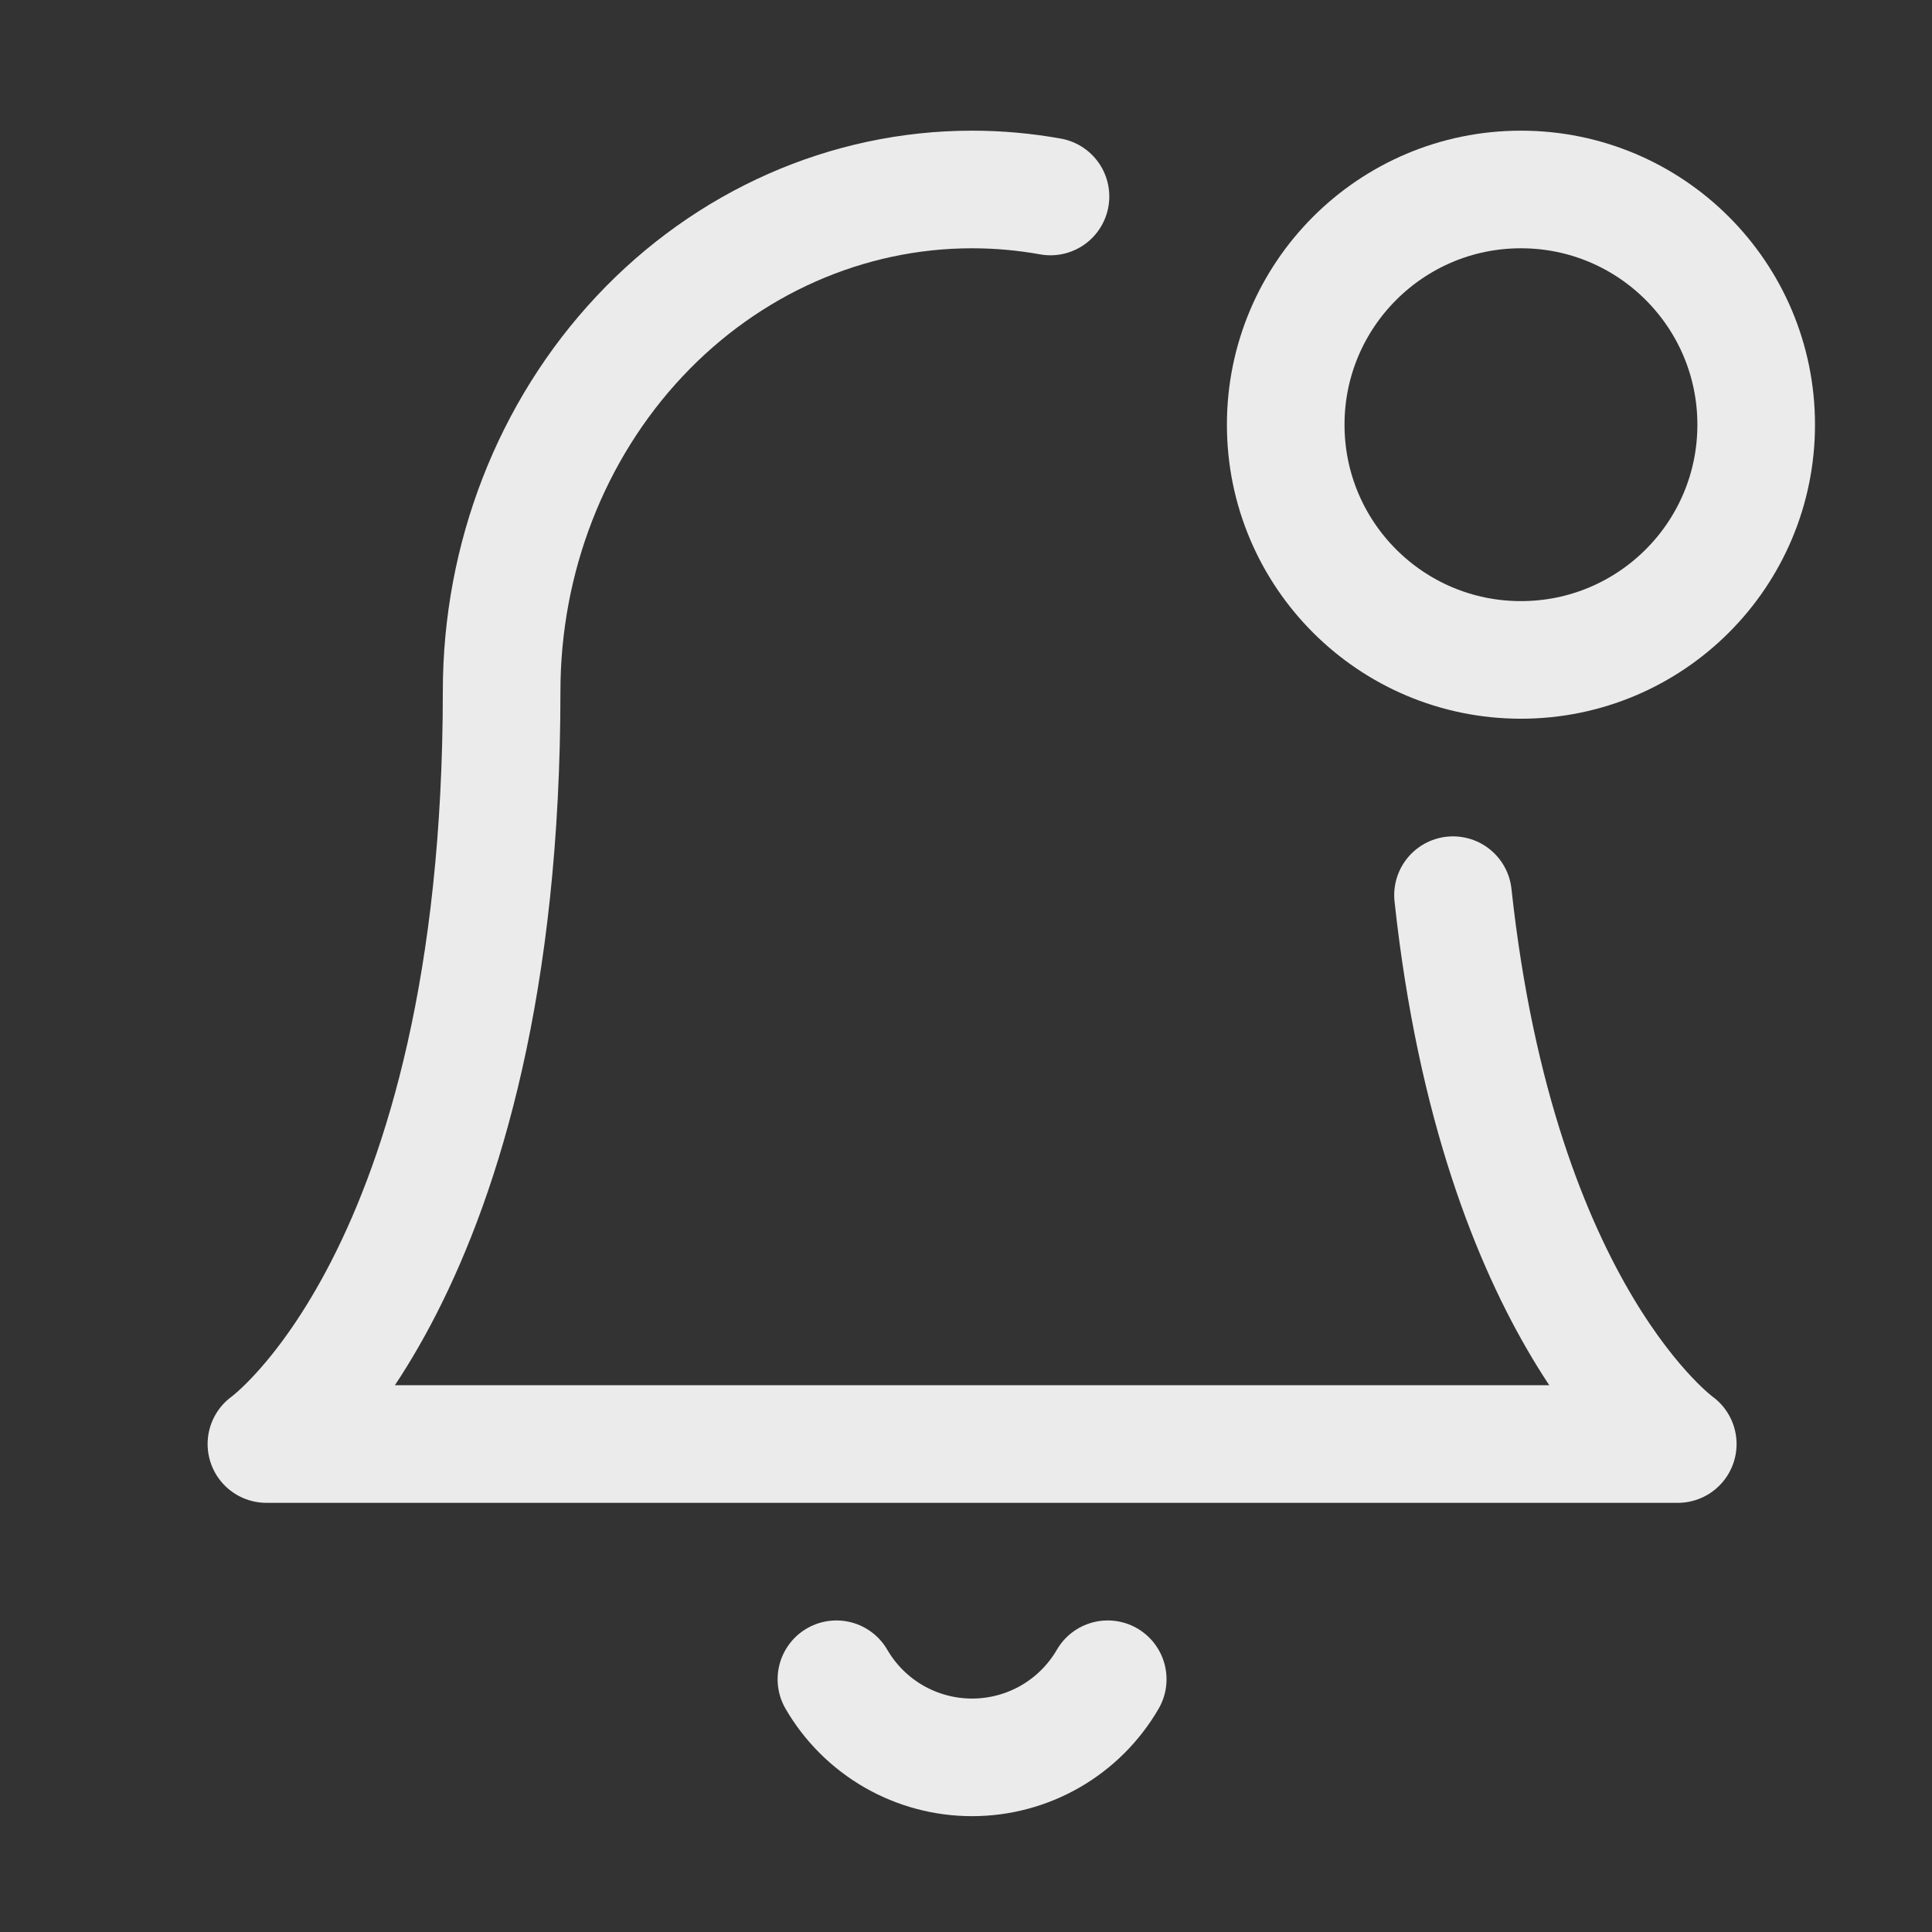 <svg width="56" height="56" viewBox="0 0 56 56" fill="none" xmlns="http://www.w3.org/2000/svg">
<rect x="0" y="0" width="56" height="56" fill="#333333" stroke="none"/>
<path d="M42.116 25.947C43.439 38.163 48.631 41.856 48.631 41.856H7.722C7.722 41.856 14.54 37.007 14.54 20.037C14.54 16.18 15.976 12.48 18.534 9.752C21.091 7.024 24.56 5.492 28.176 5.492C28.943 5.492 29.703 5.561 30.449 5.695" stroke="white" stroke-opacity="0.9" stroke-width="3.409" stroke-linecap="round" stroke-linejoin="round"/>
<path d="M44.085 19.128C47.851 19.128 50.904 16.076 50.904 12.31C50.904 8.545 47.851 5.492 44.085 5.492C40.32 5.492 37.267 8.545 37.267 12.31C37.267 16.076 40.32 19.128 44.085 19.128Z" stroke="white" stroke-opacity="0.9" stroke-width="3.409" stroke-linecap="round" stroke-linejoin="round"/>
<path d="M32.108 48.674C31.708 49.363 31.135 49.934 30.445 50.332C29.755 50.729 28.972 50.938 28.176 50.938C27.38 50.938 26.597 50.729 25.907 50.332C25.217 49.934 24.644 49.363 24.244 48.674" stroke="white" stroke-opacity="0.9" stroke-width="3.409" stroke-linecap="round" stroke-linejoin="round"/>
</svg>
